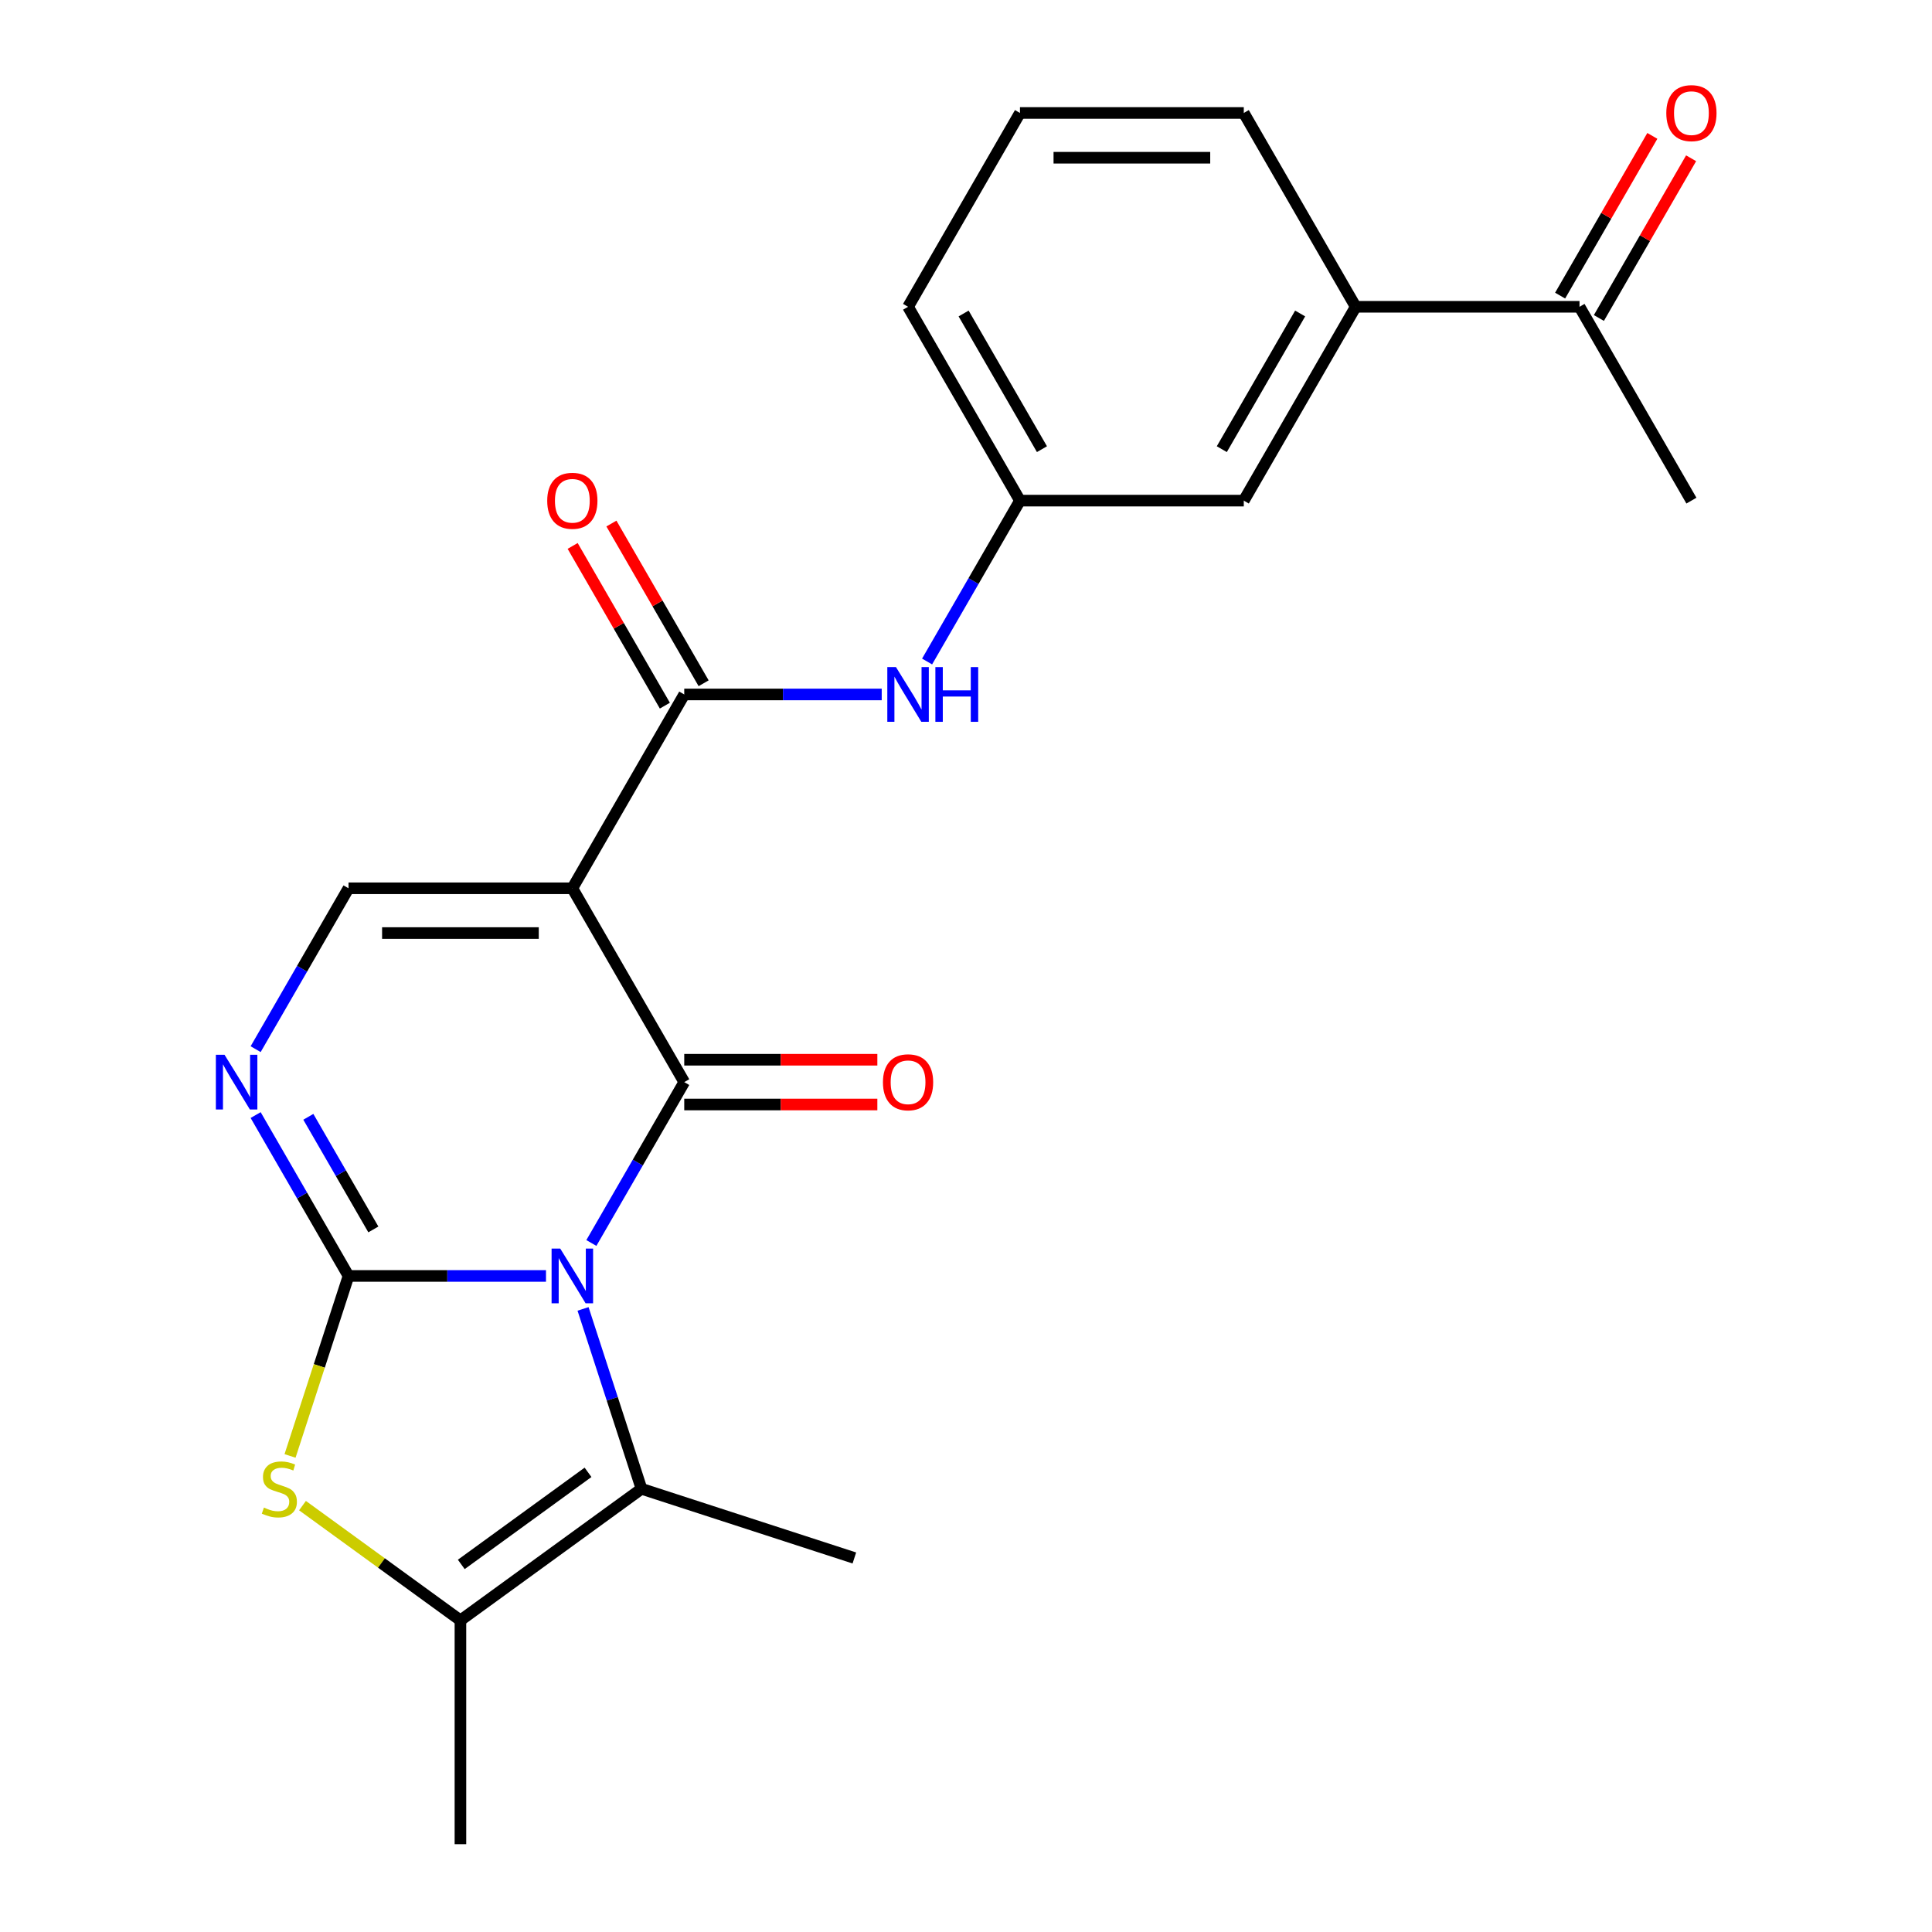 <?xml version='1.0' encoding='iso-8859-1'?>
<svg version='1.1' baseProfile='full'
              xmlns='http://www.w3.org/2000/svg'
                      xmlns:rdkit='http://www.rdkit.org/xml'
                      xmlns:xlink='http://www.w3.org/1999/xlink'
                  xml:space='preserve'
width='1000px' height='1000px' viewBox='0 0 1000 1000'>
<!-- END OF HEADER -->
<rect style='opacity:1.0;fill:#FFFFFF;stroke:none' width='1000' height='1000' x='0' y='0'> </rect>
<path class='bond-0' d='M 282.605,660.428 L 231.499,660.428' style='fill:none;fill-rule:evenodd;stroke:#0000FF;stroke-width:6px;stroke-linecap:butt;stroke-linejoin:miter;stroke-opacity:1' />
<path class='bond-0' d='M 231.499,660.428 L 180.394,660.428' style='fill:none;fill-rule:evenodd;stroke:#000000;stroke-width:6px;stroke-linecap:butt;stroke-linejoin:miter;stroke-opacity:1' />
<path class='bond-1' d='M 306.088,643.372 L 330.126,601.737' style='fill:none;fill-rule:evenodd;stroke:#0000FF;stroke-width:6px;stroke-linecap:butt;stroke-linejoin:miter;stroke-opacity:1' />
<path class='bond-1' d='M 330.126,601.737 L 354.164,560.102' style='fill:none;fill-rule:evenodd;stroke:#000000;stroke-width:6px;stroke-linecap:butt;stroke-linejoin:miter;stroke-opacity:1' />
<path class='bond-3' d='M 301.783,677.485 L 316.911,724.045' style='fill:none;fill-rule:evenodd;stroke:#0000FF;stroke-width:6px;stroke-linecap:butt;stroke-linejoin:miter;stroke-opacity:1' />
<path class='bond-3' d='M 316.911,724.045 L 332.039,770.605' style='fill:none;fill-rule:evenodd;stroke:#000000;stroke-width:6px;stroke-linecap:butt;stroke-linejoin:miter;stroke-opacity:1' />
<path class='bond-4' d='M 180.394,660.428 L 165.259,707.009' style='fill:none;fill-rule:evenodd;stroke:#000000;stroke-width:6px;stroke-linecap:butt;stroke-linejoin:miter;stroke-opacity:1' />
<path class='bond-4' d='M 165.259,707.009 L 150.124,753.589' style='fill:none;fill-rule:evenodd;stroke:#CCCC00;stroke-width:6px;stroke-linecap:butt;stroke-linejoin:miter;stroke-opacity:1' />
<path class='bond-5' d='M 180.394,660.428 L 156.356,618.793' style='fill:none;fill-rule:evenodd;stroke:#000000;stroke-width:6px;stroke-linecap:butt;stroke-linejoin:miter;stroke-opacity:1' />
<path class='bond-5' d='M 156.356,618.793 L 132.318,577.158' style='fill:none;fill-rule:evenodd;stroke:#0000FF;stroke-width:6px;stroke-linecap:butt;stroke-linejoin:miter;stroke-opacity:1' />
<path class='bond-5' d='M 193.248,636.353 L 176.421,607.209' style='fill:none;fill-rule:evenodd;stroke:#000000;stroke-width:6px;stroke-linecap:butt;stroke-linejoin:miter;stroke-opacity:1' />
<path class='bond-5' d='M 176.421,607.209 L 159.594,578.064' style='fill:none;fill-rule:evenodd;stroke:#0000FF;stroke-width:6px;stroke-linecap:butt;stroke-linejoin:miter;stroke-opacity:1' />
<path class='bond-2' d='M 354.164,560.102 L 296.241,459.776' style='fill:none;fill-rule:evenodd;stroke:#000000;stroke-width:6px;stroke-linecap:butt;stroke-linejoin:miter;stroke-opacity:1' />
<path class='bond-10' d='M 354.164,571.687 L 404.14,571.687' style='fill:none;fill-rule:evenodd;stroke:#000000;stroke-width:6px;stroke-linecap:butt;stroke-linejoin:miter;stroke-opacity:1' />
<path class='bond-10' d='M 404.14,571.687 L 454.115,571.687' style='fill:none;fill-rule:evenodd;stroke:#FF0000;stroke-width:6px;stroke-linecap:butt;stroke-linejoin:miter;stroke-opacity:1' />
<path class='bond-10' d='M 354.164,548.517 L 404.14,548.517' style='fill:none;fill-rule:evenodd;stroke:#000000;stroke-width:6px;stroke-linecap:butt;stroke-linejoin:miter;stroke-opacity:1' />
<path class='bond-10' d='M 404.14,548.517 L 454.115,548.517' style='fill:none;fill-rule:evenodd;stroke:#FF0000;stroke-width:6px;stroke-linecap:butt;stroke-linejoin:miter;stroke-opacity:1' />
<path class='bond-6' d='M 296.241,459.776 L 354.164,359.449' style='fill:none;fill-rule:evenodd;stroke:#000000;stroke-width:6px;stroke-linecap:butt;stroke-linejoin:miter;stroke-opacity:1' />
<path class='bond-7' d='M 296.241,459.776 L 180.394,459.776' style='fill:none;fill-rule:evenodd;stroke:#000000;stroke-width:6px;stroke-linecap:butt;stroke-linejoin:miter;stroke-opacity:1' />
<path class='bond-7' d='M 278.864,482.945 L 197.771,482.945' style='fill:none;fill-rule:evenodd;stroke:#000000;stroke-width:6px;stroke-linecap:butt;stroke-linejoin:miter;stroke-opacity:1' />
<path class='bond-8' d='M 332.039,770.605 L 238.317,838.699' style='fill:none;fill-rule:evenodd;stroke:#000000;stroke-width:6px;stroke-linecap:butt;stroke-linejoin:miter;stroke-opacity:1' />
<path class='bond-8' d='M 304.363,762.075 L 238.757,809.74' style='fill:none;fill-rule:evenodd;stroke:#000000;stroke-width:6px;stroke-linecap:butt;stroke-linejoin:miter;stroke-opacity:1' />
<path class='bond-17' d='M 332.039,770.605 L 442.216,806.404' style='fill:none;fill-rule:evenodd;stroke:#000000;stroke-width:6px;stroke-linecap:butt;stroke-linejoin:miter;stroke-opacity:1' />
<path class='bond-23' d='M 156.571,779.307 L 197.444,809.003' style='fill:none;fill-rule:evenodd;stroke:#CCCC00;stroke-width:6px;stroke-linecap:butt;stroke-linejoin:miter;stroke-opacity:1' />
<path class='bond-23' d='M 197.444,809.003 L 238.317,838.699' style='fill:none;fill-rule:evenodd;stroke:#000000;stroke-width:6px;stroke-linecap:butt;stroke-linejoin:miter;stroke-opacity:1' />
<path class='bond-24' d='M 132.318,543.046 L 156.356,501.411' style='fill:none;fill-rule:evenodd;stroke:#0000FF;stroke-width:6px;stroke-linecap:butt;stroke-linejoin:miter;stroke-opacity:1' />
<path class='bond-24' d='M 156.356,501.411 L 180.394,459.776' style='fill:none;fill-rule:evenodd;stroke:#000000;stroke-width:6px;stroke-linecap:butt;stroke-linejoin:miter;stroke-opacity:1' />
<path class='bond-9' d='M 354.164,359.449 L 405.27,359.449' style='fill:none;fill-rule:evenodd;stroke:#000000;stroke-width:6px;stroke-linecap:butt;stroke-linejoin:miter;stroke-opacity:1' />
<path class='bond-9' d='M 405.27,359.449 L 456.375,359.449' style='fill:none;fill-rule:evenodd;stroke:#0000FF;stroke-width:6px;stroke-linecap:butt;stroke-linejoin:miter;stroke-opacity:1' />
<path class='bond-13' d='M 364.197,353.657 L 340.332,312.322' style='fill:none;fill-rule:evenodd;stroke:#000000;stroke-width:6px;stroke-linecap:butt;stroke-linejoin:miter;stroke-opacity:1' />
<path class='bond-13' d='M 340.332,312.322 L 316.467,270.987' style='fill:none;fill-rule:evenodd;stroke:#FF0000;stroke-width:6px;stroke-linecap:butt;stroke-linejoin:miter;stroke-opacity:1' />
<path class='bond-13' d='M 344.132,365.242 L 320.267,323.906' style='fill:none;fill-rule:evenodd;stroke:#000000;stroke-width:6px;stroke-linecap:butt;stroke-linejoin:miter;stroke-opacity:1' />
<path class='bond-13' d='M 320.267,323.906 L 296.402,282.571' style='fill:none;fill-rule:evenodd;stroke:#FF0000;stroke-width:6px;stroke-linecap:butt;stroke-linejoin:miter;stroke-opacity:1' />
<path class='bond-18' d='M 238.317,838.699 L 238.317,954.545' style='fill:none;fill-rule:evenodd;stroke:#000000;stroke-width:6px;stroke-linecap:butt;stroke-linejoin:miter;stroke-opacity:1' />
<path class='bond-14' d='M 479.859,342.393 L 503.897,300.758' style='fill:none;fill-rule:evenodd;stroke:#0000FF;stroke-width:6px;stroke-linecap:butt;stroke-linejoin:miter;stroke-opacity:1' />
<path class='bond-14' d='M 503.897,300.758 L 527.935,259.123' style='fill:none;fill-rule:evenodd;stroke:#000000;stroke-width:6px;stroke-linecap:butt;stroke-linejoin:miter;stroke-opacity:1' />
<path class='bond-11' d='M 701.705,158.796 L 643.782,259.123' style='fill:none;fill-rule:evenodd;stroke:#000000;stroke-width:6px;stroke-linecap:butt;stroke-linejoin:miter;stroke-opacity:1' />
<path class='bond-11' d='M 672.951,162.261 L 632.405,232.489' style='fill:none;fill-rule:evenodd;stroke:#000000;stroke-width:6px;stroke-linecap:butt;stroke-linejoin:miter;stroke-opacity:1' />
<path class='bond-12' d='M 701.705,158.796 L 817.552,158.796' style='fill:none;fill-rule:evenodd;stroke:#000000;stroke-width:6px;stroke-linecap:butt;stroke-linejoin:miter;stroke-opacity:1' />
<path class='bond-25' d='M 701.705,158.796 L 643.782,58.47' style='fill:none;fill-rule:evenodd;stroke:#000000;stroke-width:6px;stroke-linecap:butt;stroke-linejoin:miter;stroke-opacity:1' />
<path class='bond-16' d='M 827.585,164.589 L 851.449,123.254' style='fill:none;fill-rule:evenodd;stroke:#000000;stroke-width:6px;stroke-linecap:butt;stroke-linejoin:miter;stroke-opacity:1' />
<path class='bond-16' d='M 851.449,123.254 L 875.314,81.919' style='fill:none;fill-rule:evenodd;stroke:#FF0000;stroke-width:6px;stroke-linecap:butt;stroke-linejoin:miter;stroke-opacity:1' />
<path class='bond-16' d='M 807.519,153.004 L 831.384,111.669' style='fill:none;fill-rule:evenodd;stroke:#000000;stroke-width:6px;stroke-linecap:butt;stroke-linejoin:miter;stroke-opacity:1' />
<path class='bond-16' d='M 831.384,111.669 L 855.249,70.334' style='fill:none;fill-rule:evenodd;stroke:#FF0000;stroke-width:6px;stroke-linecap:butt;stroke-linejoin:miter;stroke-opacity:1' />
<path class='bond-22' d='M 817.552,158.796 L 875.475,259.123' style='fill:none;fill-rule:evenodd;stroke:#000000;stroke-width:6px;stroke-linecap:butt;stroke-linejoin:miter;stroke-opacity:1' />
<path class='bond-15' d='M 527.935,259.123 L 643.782,259.123' style='fill:none;fill-rule:evenodd;stroke:#000000;stroke-width:6px;stroke-linecap:butt;stroke-linejoin:miter;stroke-opacity:1' />
<path class='bond-21' d='M 527.935,259.123 L 470.011,158.796' style='fill:none;fill-rule:evenodd;stroke:#000000;stroke-width:6px;stroke-linecap:butt;stroke-linejoin:miter;stroke-opacity:1' />
<path class='bond-21' d='M 539.311,232.489 L 498.765,162.261' style='fill:none;fill-rule:evenodd;stroke:#000000;stroke-width:6px;stroke-linecap:butt;stroke-linejoin:miter;stroke-opacity:1' />
<path class='bond-19' d='M 643.782,58.47 L 527.935,58.47' style='fill:none;fill-rule:evenodd;stroke:#000000;stroke-width:6px;stroke-linecap:butt;stroke-linejoin:miter;stroke-opacity:1' />
<path class='bond-19' d='M 626.405,81.639 L 545.312,81.639' style='fill:none;fill-rule:evenodd;stroke:#000000;stroke-width:6px;stroke-linecap:butt;stroke-linejoin:miter;stroke-opacity:1' />
<path class='bond-20' d='M 527.935,58.47 L 470.011,158.796' style='fill:none;fill-rule:evenodd;stroke:#000000;stroke-width:6px;stroke-linecap:butt;stroke-linejoin:miter;stroke-opacity:1' />
<path  class='atom-0' d='M 289.981 646.268
L 299.261 661.268
Q 300.181 662.748, 301.661 665.428
Q 303.141 668.108, 303.221 668.268
L 303.221 646.268
L 306.981 646.268
L 306.981 674.588
L 303.101 674.588
L 293.141 658.188
Q 291.981 656.268, 290.741 654.068
Q 289.541 651.868, 289.181 651.188
L 289.181 674.588
L 285.501 674.588
L 285.501 646.268
L 289.981 646.268
' fill='#0000FF'/>
<path  class='atom-5' d='M 136.595 780.325
Q 136.915 780.445, 138.235 781.005
Q 139.555 781.565, 140.995 781.925
Q 142.475 782.245, 143.915 782.245
Q 146.595 782.245, 148.155 780.965
Q 149.715 779.645, 149.715 777.365
Q 149.715 775.805, 148.915 774.845
Q 148.155 773.885, 146.955 773.365
Q 145.755 772.845, 143.755 772.245
Q 141.235 771.485, 139.715 770.765
Q 138.235 770.045, 137.155 768.525
Q 136.115 767.005, 136.115 764.445
Q 136.115 760.885, 138.515 758.685
Q 140.955 756.485, 145.755 756.485
Q 149.035 756.485, 152.755 758.045
L 151.835 761.125
Q 148.435 759.725, 145.875 759.725
Q 143.115 759.725, 141.595 760.885
Q 140.075 762.005, 140.115 763.965
Q 140.115 765.485, 140.875 766.405
Q 141.675 767.325, 142.795 767.845
Q 143.955 768.365, 145.875 768.965
Q 148.435 769.765, 149.955 770.565
Q 151.475 771.365, 152.555 773.005
Q 153.675 774.605, 153.675 777.365
Q 153.675 781.285, 151.035 783.405
Q 148.435 785.485, 144.075 785.485
Q 141.555 785.485, 139.635 784.925
Q 137.755 784.405, 135.515 783.485
L 136.595 780.325
' fill='#CCCC00'/>
<path  class='atom-6' d='M 116.21 545.942
L 125.49 560.942
Q 126.41 562.422, 127.89 565.102
Q 129.37 567.782, 129.45 567.942
L 129.45 545.942
L 133.21 545.942
L 133.21 574.262
L 129.33 574.262
L 119.37 557.862
Q 118.21 555.942, 116.97 553.742
Q 115.77 551.542, 115.41 550.862
L 115.41 574.262
L 111.73 574.262
L 111.73 545.942
L 116.21 545.942
' fill='#0000FF'/>
<path  class='atom-10' d='M 463.751 345.289
L 473.031 360.289
Q 473.951 361.769, 475.431 364.449
Q 476.911 367.129, 476.991 367.289
L 476.991 345.289
L 480.751 345.289
L 480.751 373.609
L 476.871 373.609
L 466.911 357.209
Q 465.751 355.289, 464.511 353.089
Q 463.311 350.889, 462.951 350.209
L 462.951 373.609
L 459.271 373.609
L 459.271 345.289
L 463.751 345.289
' fill='#0000FF'/>
<path  class='atom-10' d='M 484.151 345.289
L 487.991 345.289
L 487.991 357.329
L 502.471 357.329
L 502.471 345.289
L 506.311 345.289
L 506.311 373.609
L 502.471 373.609
L 502.471 360.529
L 487.991 360.529
L 487.991 373.609
L 484.151 373.609
L 484.151 345.289
' fill='#0000FF'/>
<path  class='atom-11' d='M 457.011 560.182
Q 457.011 553.382, 460.371 549.582
Q 463.731 545.782, 470.011 545.782
Q 476.291 545.782, 479.651 549.582
Q 483.011 553.382, 483.011 560.182
Q 483.011 567.062, 479.611 570.982
Q 476.211 574.862, 470.011 574.862
Q 463.771 574.862, 460.371 570.982
Q 457.011 567.102, 457.011 560.182
M 470.011 571.662
Q 474.331 571.662, 476.651 568.782
Q 479.011 565.862, 479.011 560.182
Q 479.011 554.622, 476.651 551.822
Q 474.331 548.982, 470.011 548.982
Q 465.691 548.982, 463.331 551.782
Q 461.011 554.582, 461.011 560.182
Q 461.011 565.902, 463.331 568.782
Q 465.691 571.662, 470.011 571.662
' fill='#FF0000'/>
<path  class='atom-14' d='M 283.241 259.203
Q 283.241 252.403, 286.601 248.603
Q 289.961 244.803, 296.241 244.803
Q 302.521 244.803, 305.881 248.603
Q 309.241 252.403, 309.241 259.203
Q 309.241 266.083, 305.841 270.003
Q 302.441 273.883, 296.241 273.883
Q 290.001 273.883, 286.601 270.003
Q 283.241 266.123, 283.241 259.203
M 296.241 270.683
Q 300.561 270.683, 302.881 267.803
Q 305.241 264.883, 305.241 259.203
Q 305.241 253.643, 302.881 250.843
Q 300.561 248.003, 296.241 248.003
Q 291.921 248.003, 289.561 250.803
Q 287.241 253.603, 287.241 259.203
Q 287.241 264.923, 289.561 267.803
Q 291.921 270.683, 296.241 270.683
' fill='#FF0000'/>
<path  class='atom-17' d='M 862.475 58.55
Q 862.475 51.75, 865.835 47.95
Q 869.195 44.15, 875.475 44.15
Q 881.755 44.15, 885.115 47.95
Q 888.475 51.75, 888.475 58.55
Q 888.475 65.43, 885.075 69.35
Q 881.675 73.23, 875.475 73.23
Q 869.235 73.23, 865.835 69.35
Q 862.475 65.47, 862.475 58.55
M 875.475 70.03
Q 879.795 70.03, 882.115 67.15
Q 884.475 64.23, 884.475 58.55
Q 884.475 52.99, 882.115 50.19
Q 879.795 47.35, 875.475 47.35
Q 871.155 47.35, 868.795 50.15
Q 866.475 52.95, 866.475 58.55
Q 866.475 64.27, 868.795 67.15
Q 871.155 70.03, 875.475 70.03
' fill='#FF0000'/>
</svg>
